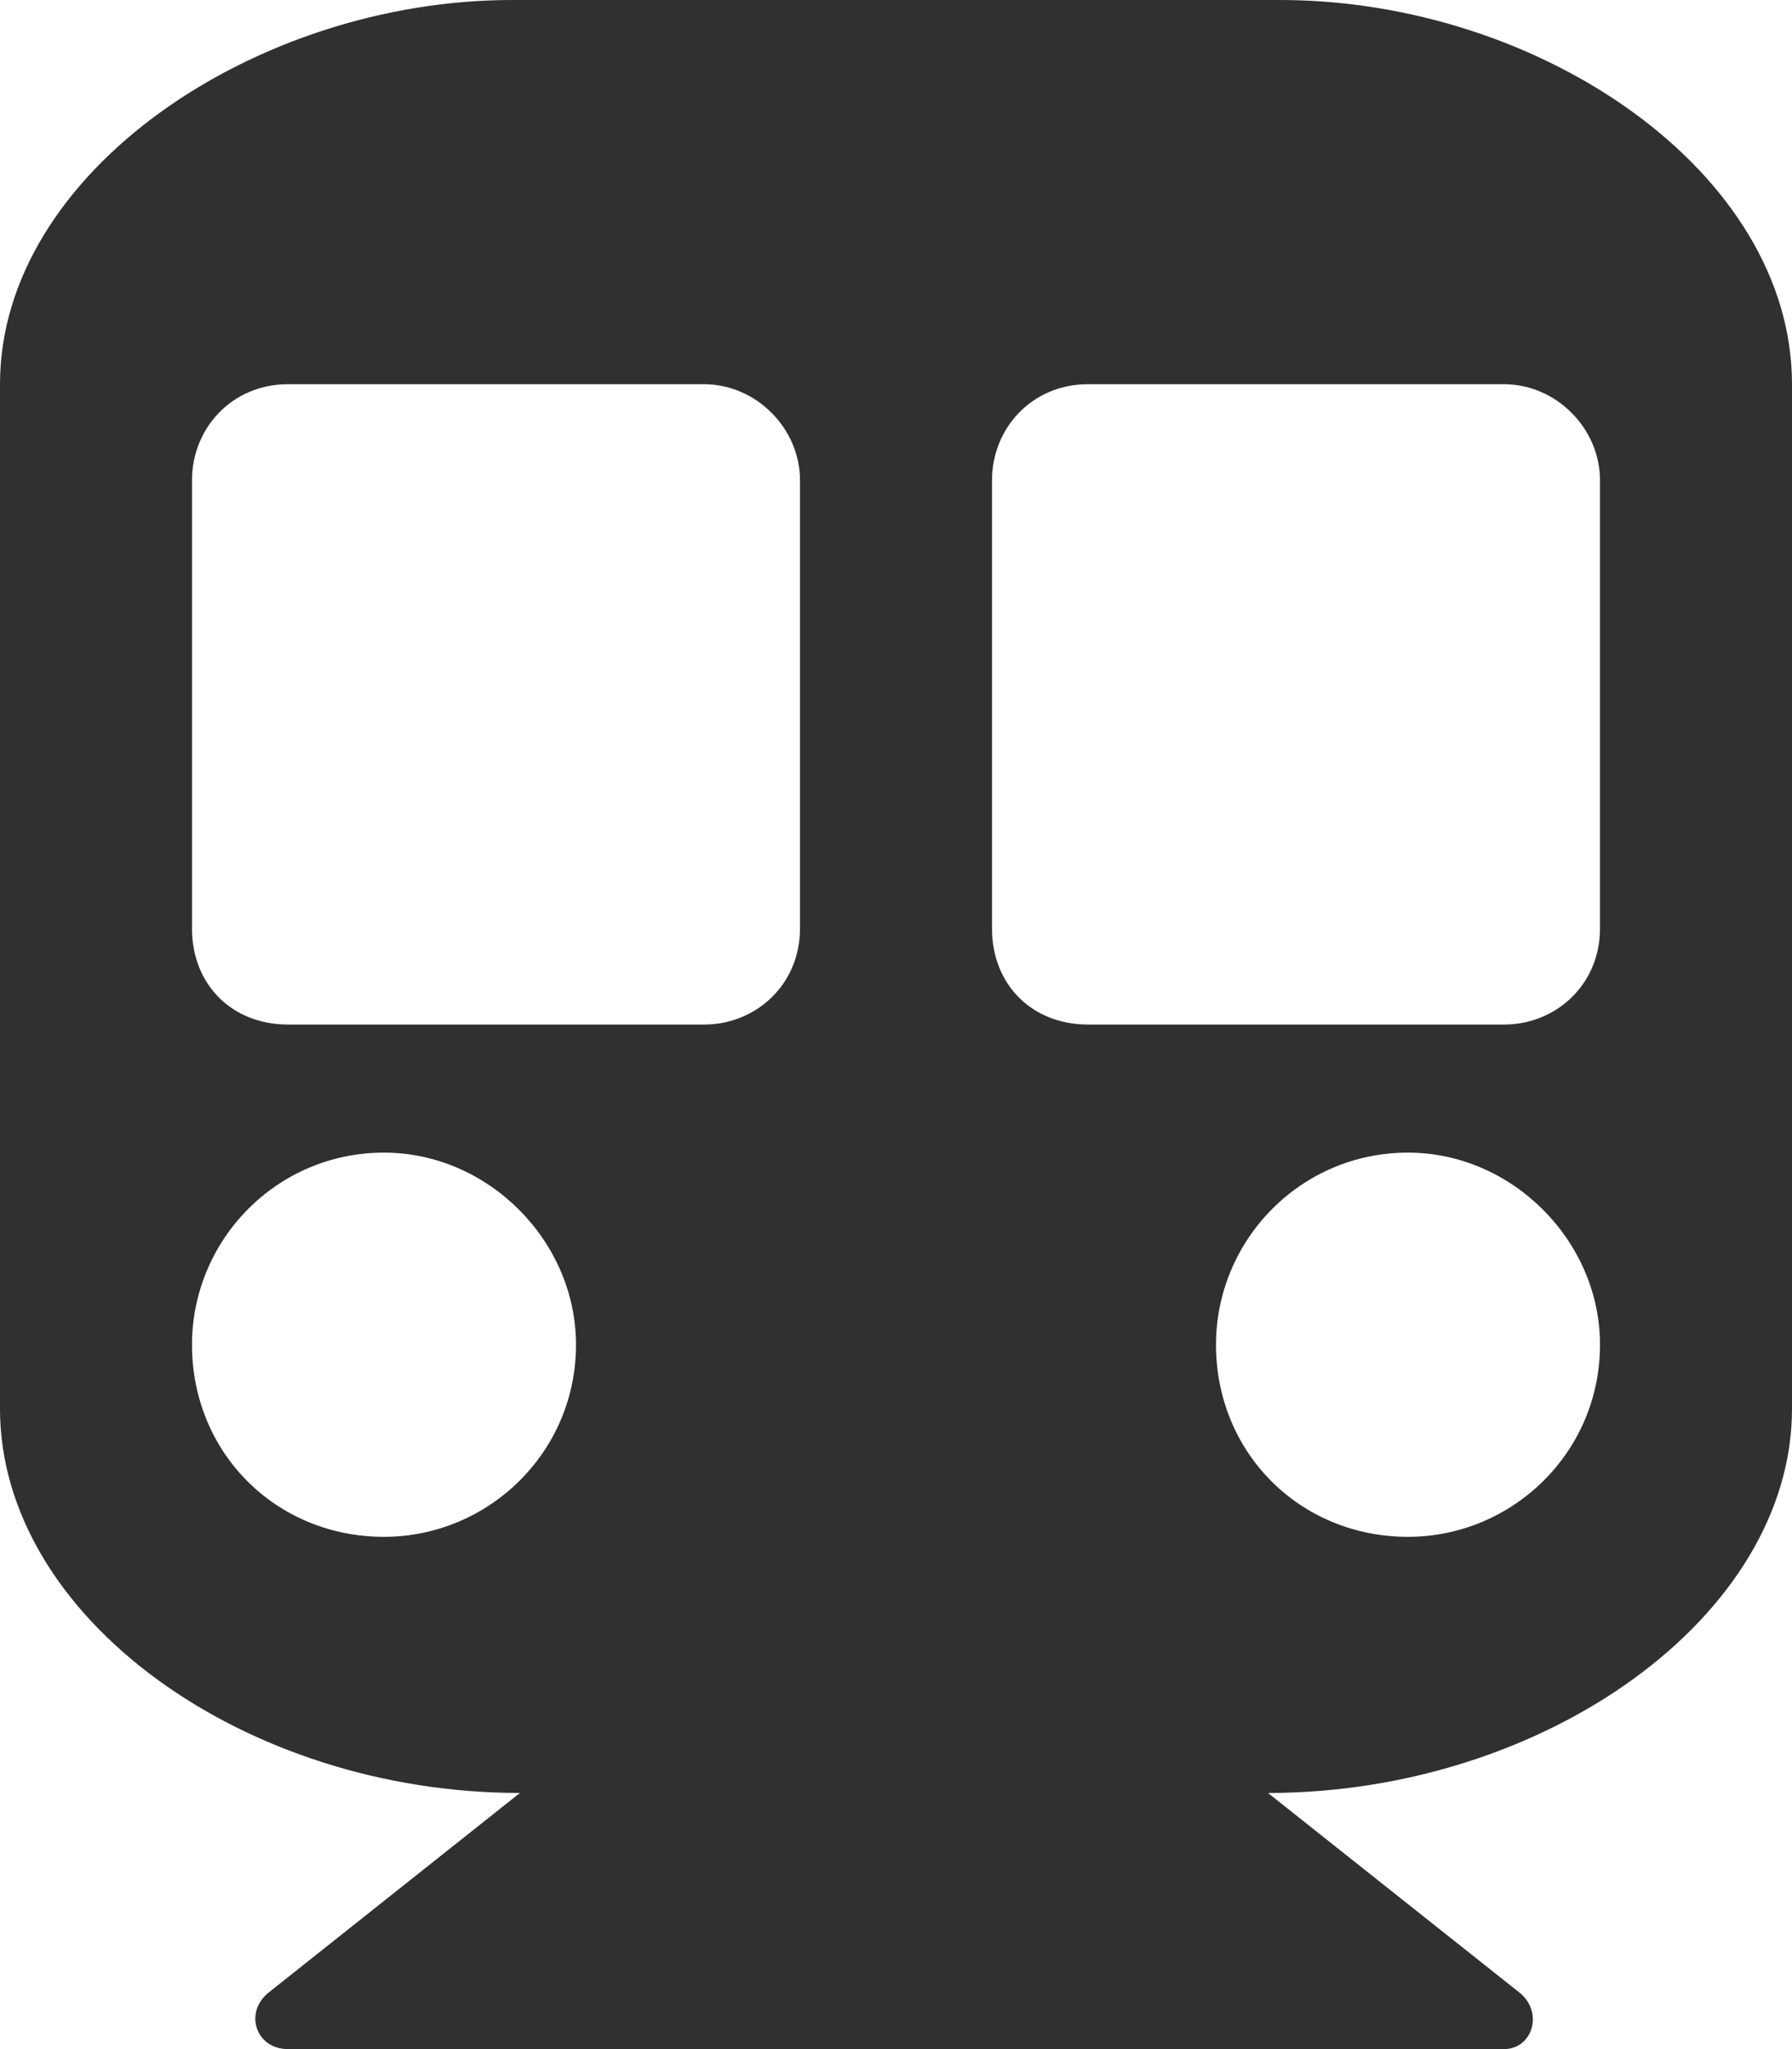 <svg width="14" height="16" viewBox="0 0 14 16" fill="none" xmlns="http://www.w3.org/2000/svg">
<path d="M14 3C14 1.344 12.031 0 10 0H4C2 0 0 1.344 0 3V11C0 12.625 1.906 14 4.062 14L2.094 15.562C1.906 15.719 2 16 2.25 16H11.75C11.969 16 12.062 15.719 11.875 15.562L9.906 14C12.062 14 14 12.625 14 11V3ZM6.25 7.25C6.25 7.688 5.906 8 5.5 8H2.25C1.812 8 1.5 7.688 1.5 7.25V3.75C1.5 3.344 1.812 3 2.25 3H5.5C5.906 3 6.25 3.344 6.25 3.75V7.25ZM12.5 7.25C12.5 7.688 12.156 8 11.75 8H8.5C8.062 8 7.75 7.688 7.75 7.25V3.75C7.75 3.344 8.062 3 8.5 3H11.75C12.156 3 12.5 3.344 12.5 3.75V7.25ZM11 9C11.812 9 12.5 9.688 12.5 10.5C12.5 11.344 11.812 12 11 12C10.156 12 9.5 11.344 9.5 10.5C9.5 9.688 10.156 9 11 9ZM3 9C3.812 9 4.5 9.688 4.5 10.5C4.5 11.344 3.812 12 3 12C2.156 12 1.5 11.344 1.5 10.5C1.5 9.688 2.156 9 3 9Z" fill="black" fill-opacity="0.81"/>
</svg>
